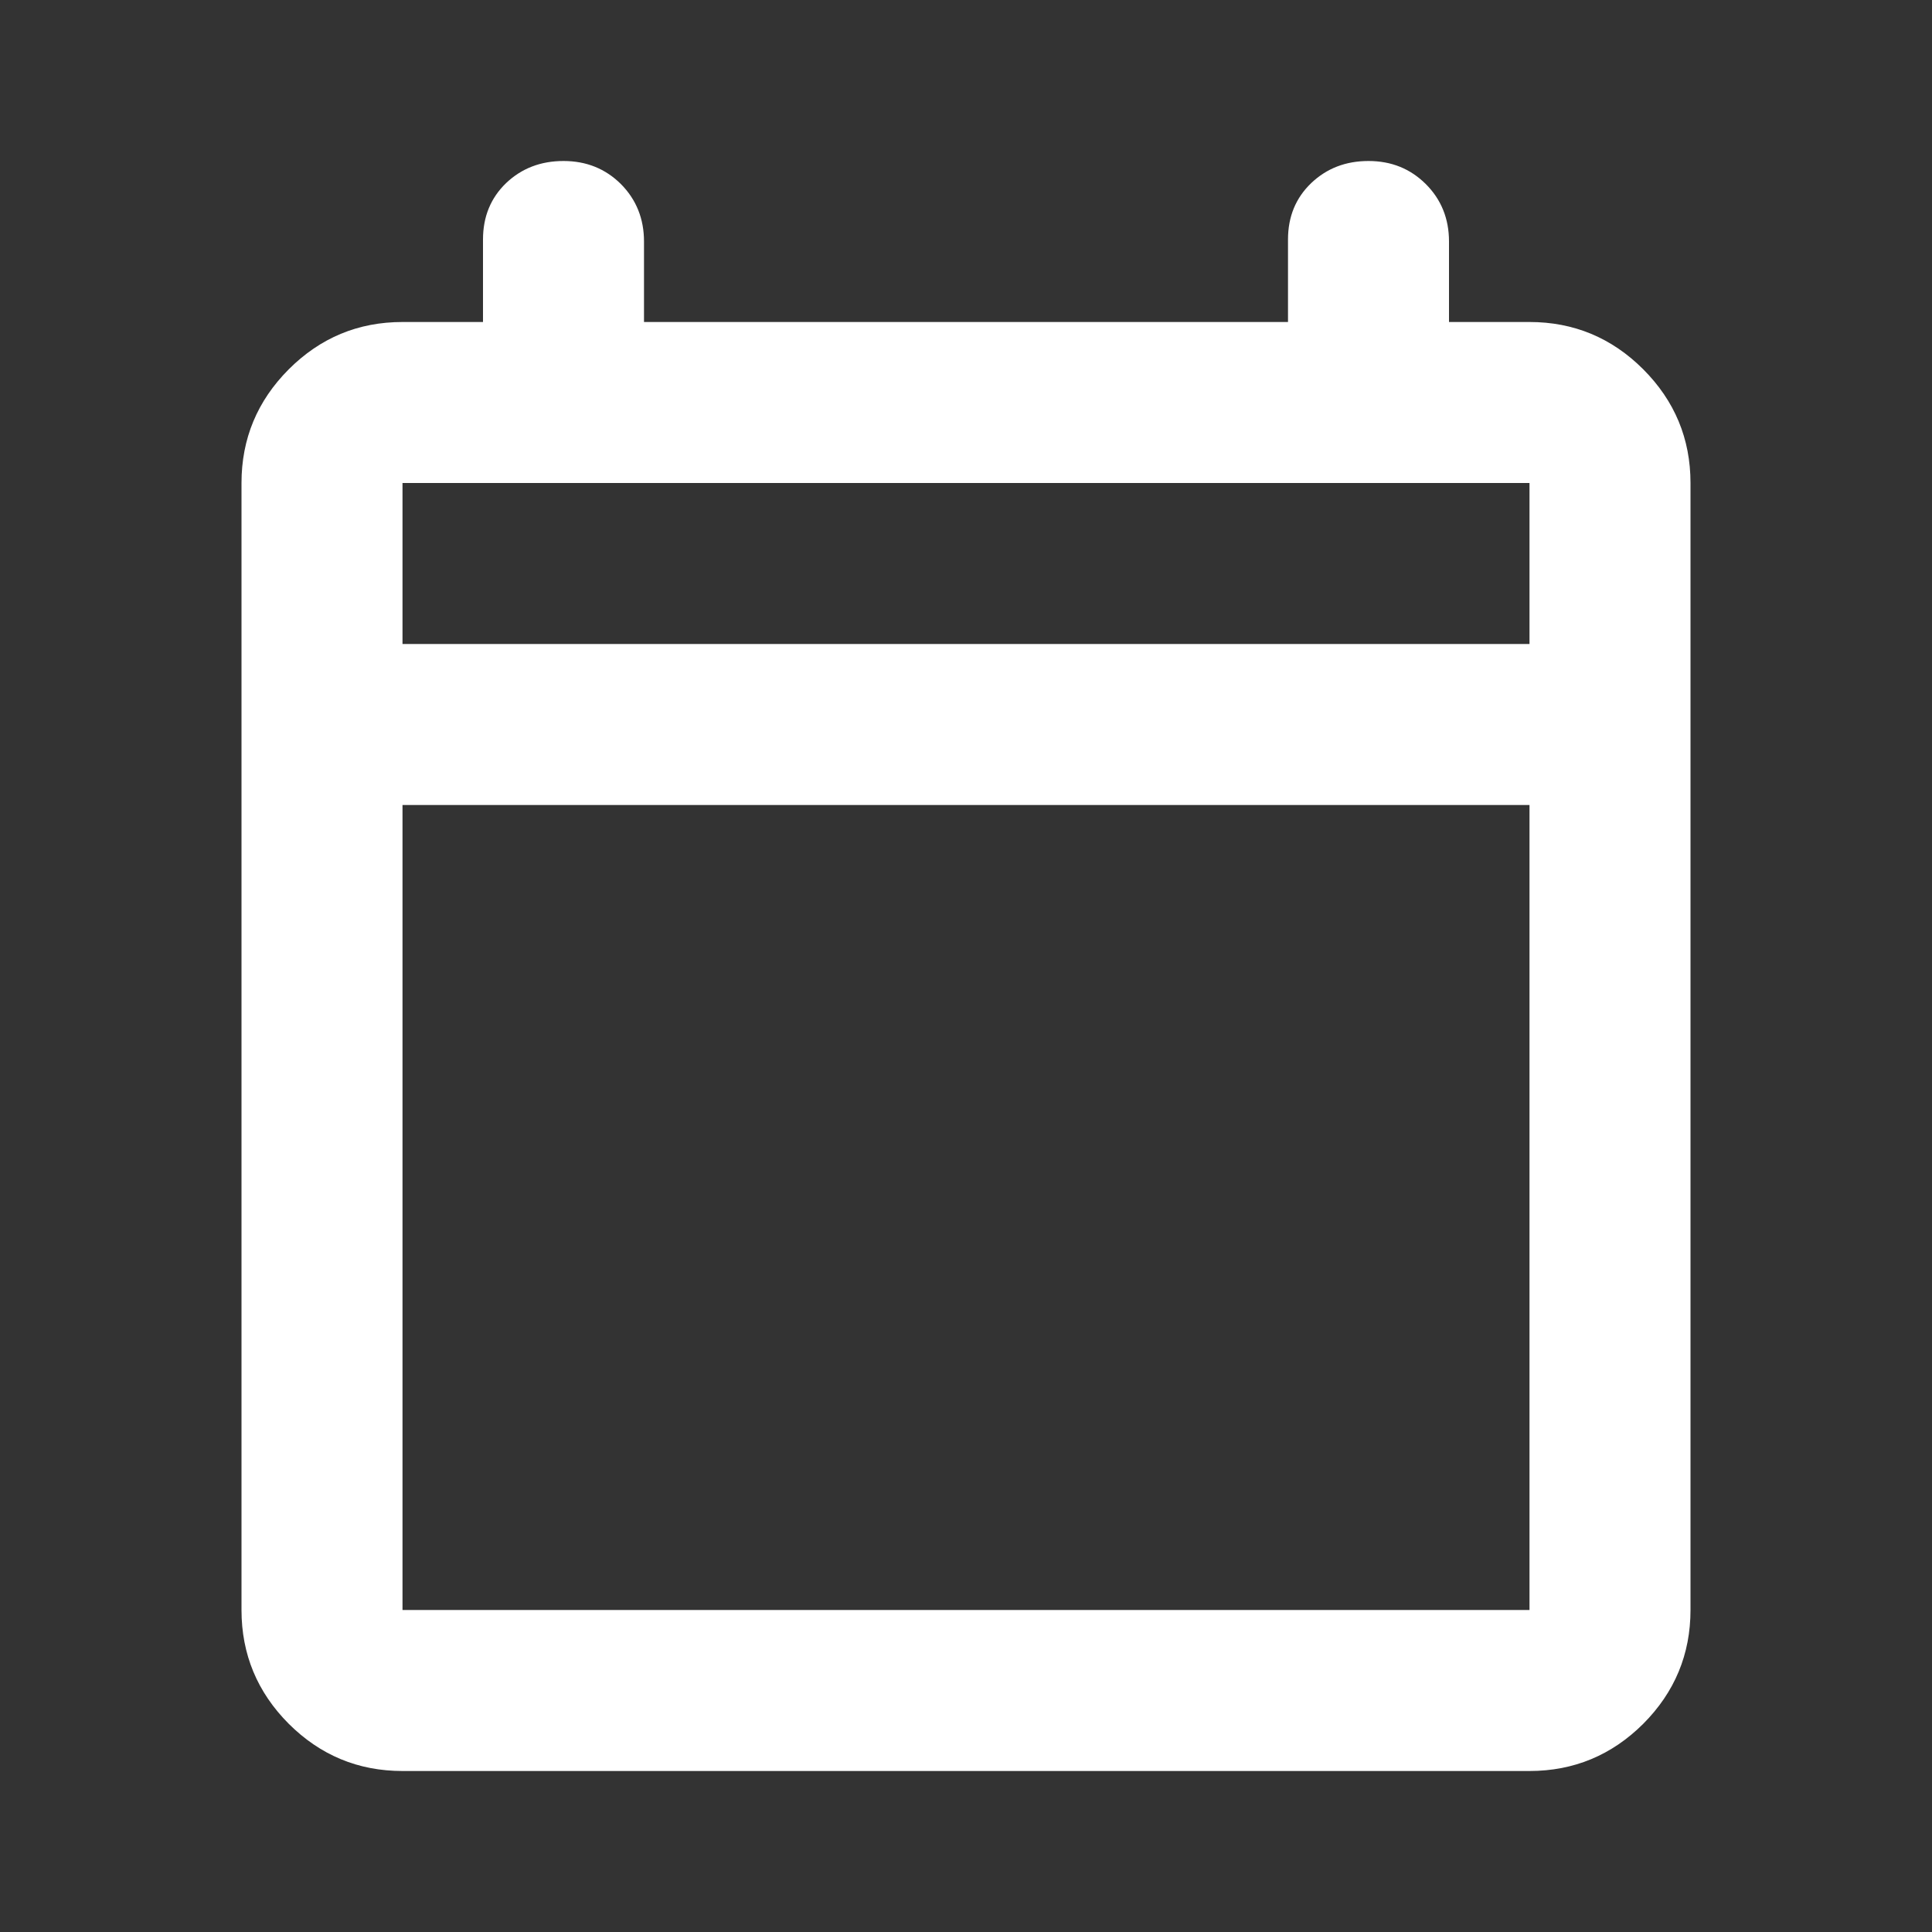 <svg width="18" height="18" viewBox="0 0 18 18" fill="none" xmlns="http://www.w3.org/2000/svg">
<rect x="0" y="0" width="18" height="18" fill="#333333" stroke="none"/>
<g id="calendar_today">
<mask id="mask0_434_6620" style="mask-type:alpha" maskUnits="userSpaceOnUse" x="0" y="0" width="18" height="18">
<rect id="Bounding box" width="18" height="18" fill="#D9D9D9"/>
</mask>
<g mask="url(#mask0_434_6620)">
<path id="calendar_today_2" d="M3.75 16.5C3.337 16.5 2.984 16.353 2.69 16.06C2.397 15.766 2.25 15.412 2.25 15V4.5C2.25 4.088 2.397 3.735 2.69 3.441C2.984 3.147 3.337 3 3.75 3H4.5V2.231C4.5 2.019 4.572 1.844 4.715 1.706C4.859 1.569 5.037 1.5 5.25 1.5C5.463 1.5 5.641 1.572 5.785 1.715C5.928 1.859 6 2.038 6 2.25V3H12V2.231C12 2.019 12.072 1.844 12.216 1.706C12.36 1.569 12.537 1.5 12.75 1.5C12.963 1.5 13.14 1.572 13.284 1.715C13.428 1.859 13.5 2.038 13.5 2.25V3H14.25C14.662 3 15.016 3.147 15.31 3.441C15.603 3.735 15.75 4.088 15.75 4.5V15C15.75 15.412 15.603 15.766 15.31 16.06C15.016 16.353 14.662 16.5 14.25 16.5H3.75ZM3.75 15H14.25V7.5H3.75V15ZM3.75 6H14.25V4.5H3.75V6Z" fill="white"/>
</g>
</g>
</svg>
